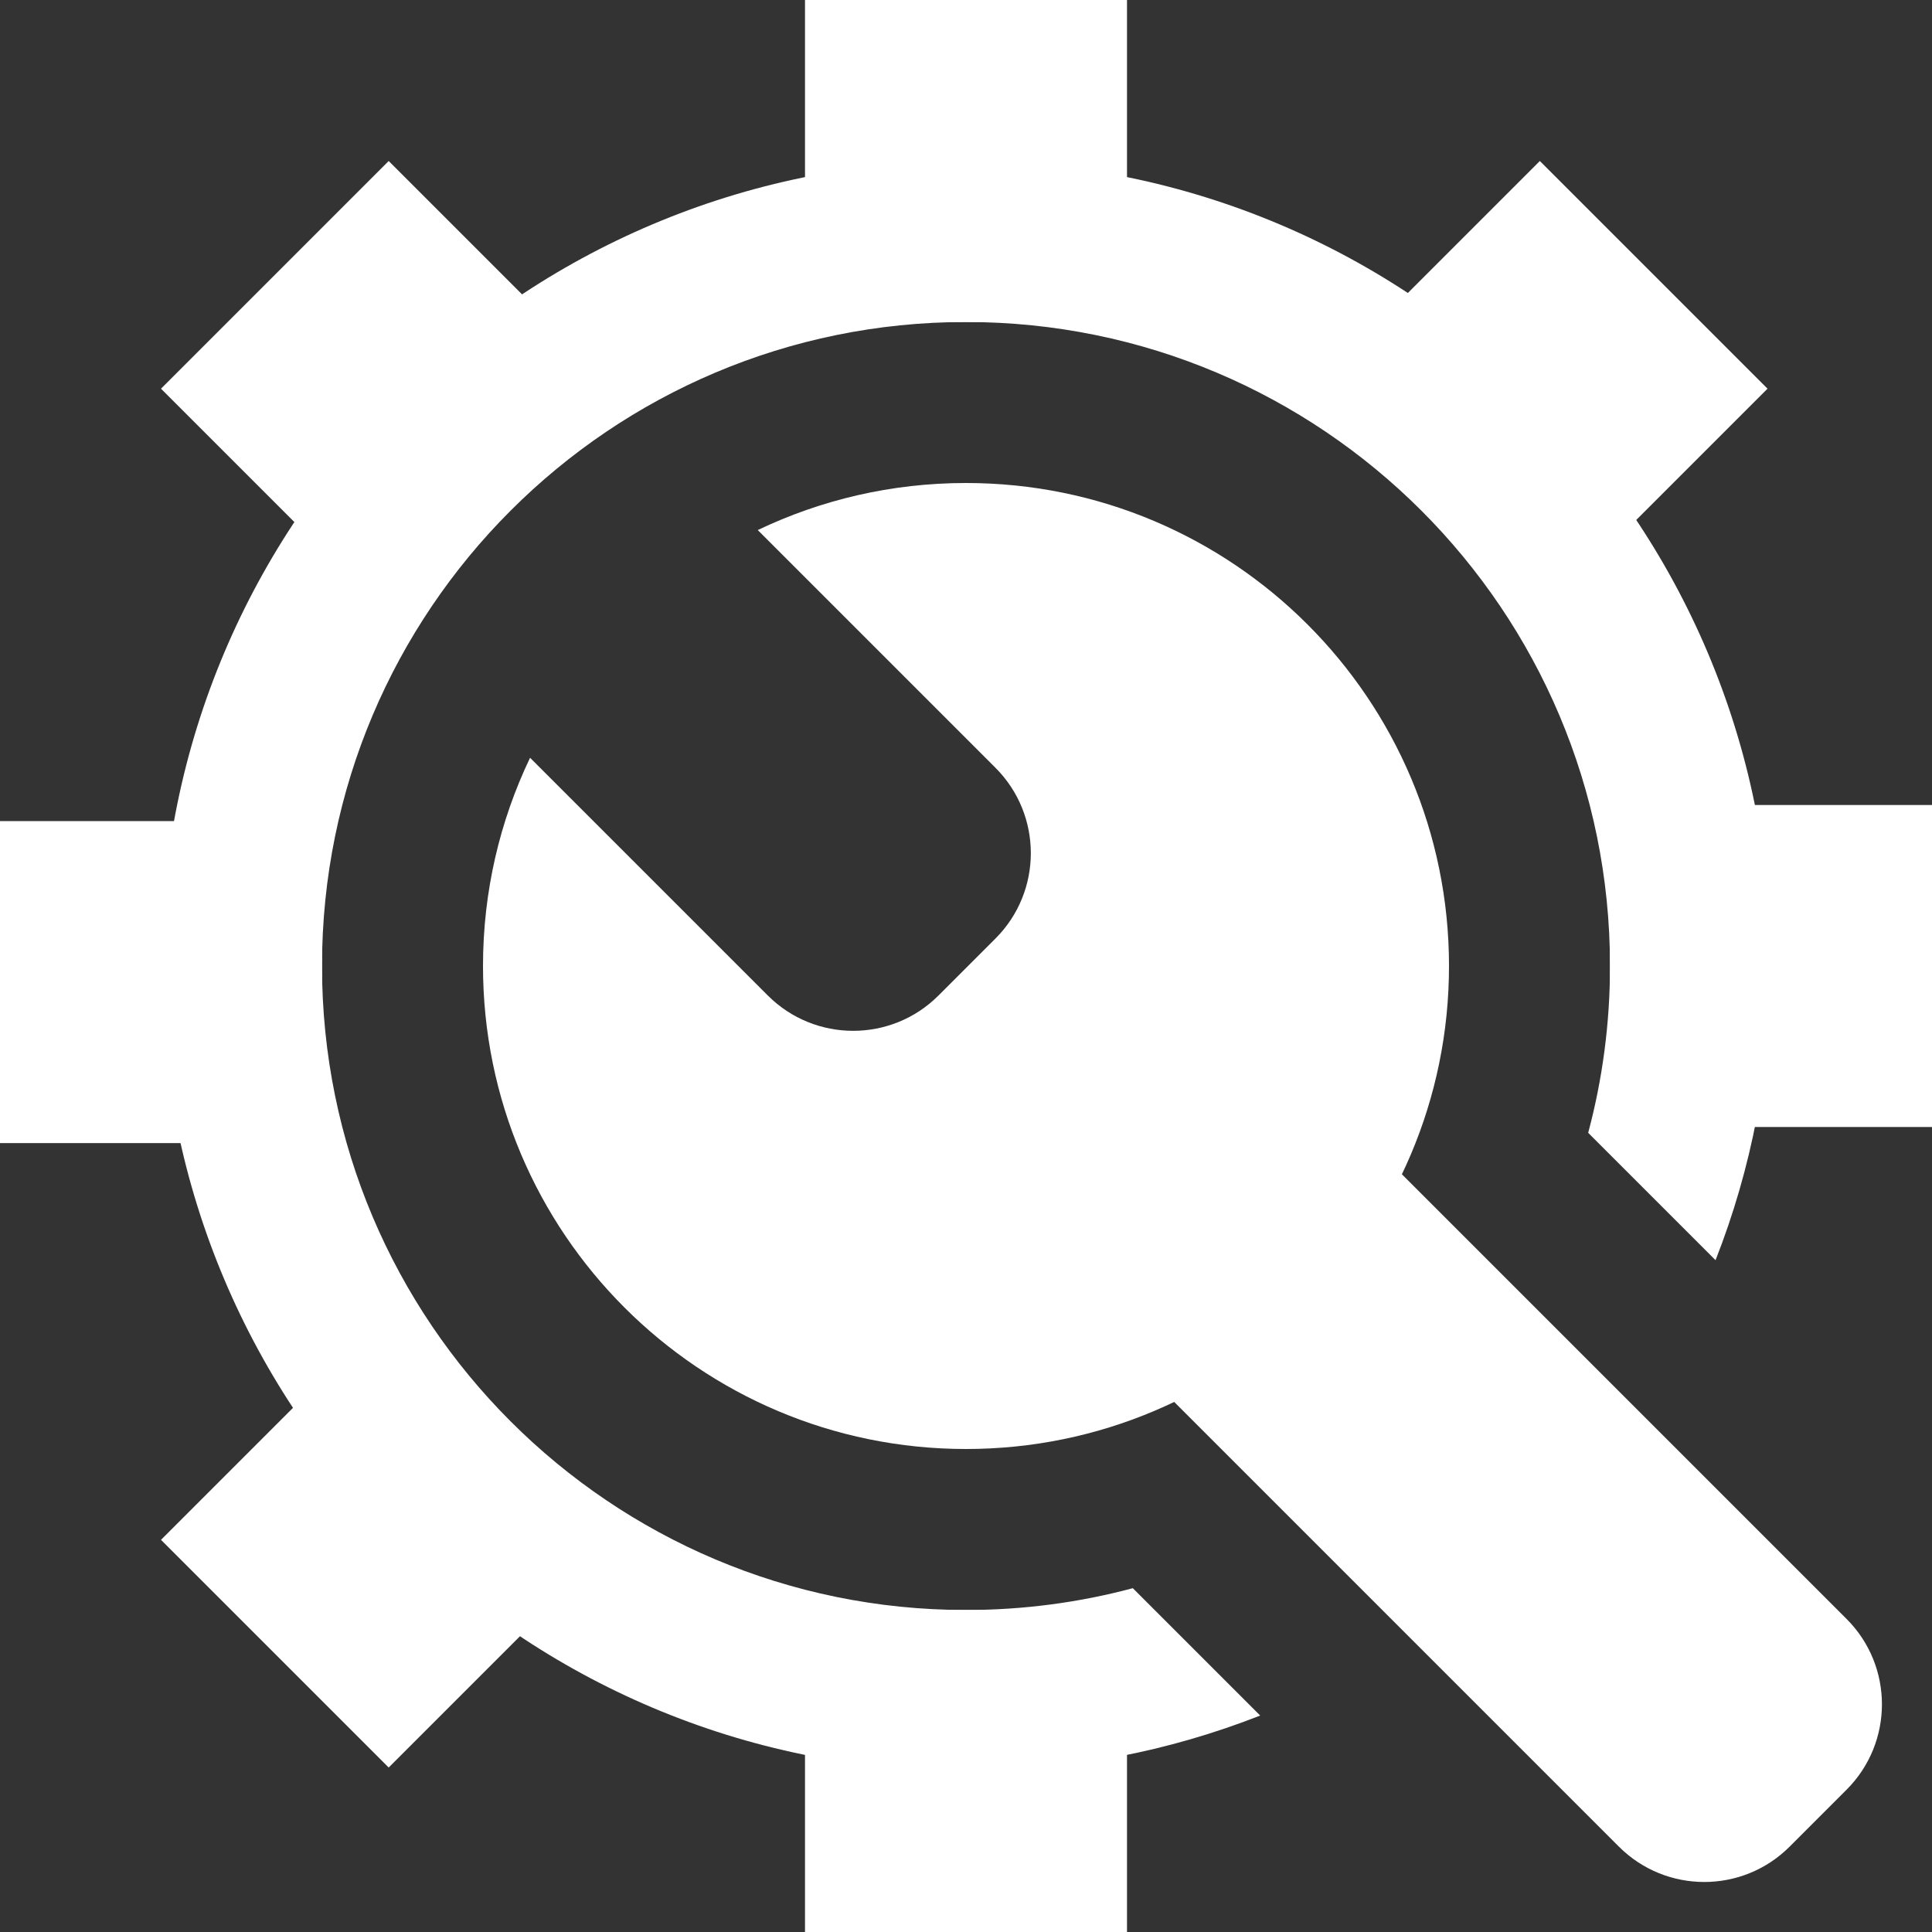 <?xml version="1.0" encoding="UTF-8"?>
<svg width="240px" height="240px" viewBox="0 0 240 240" version="1.1" xmlns="http://www.w3.org/2000/svg" xmlns:xlink="http://www.w3.org/1999/xlink">
    <rect x="0" y="0" width="240" height="240" fill="#333333" stroke="none"/>
    <!-- Generator: Sketch 46.2 (44496) - http://www.bohemiancoding.com/sketch -->
    <title>Tech Support</title>
    <desc>Created with Sketch.</desc>
    <defs></defs>
    <g id="Page-1" stroke="none" stroke-width="1" fill="none" fill-rule="evenodd">
        <g id="Group-7" fill="#FFFFFF">
            <path d="M213.112,156.544 C217.558,145.224 220,132.897 220,120 C220,64.772 175.228,20 120,20 C64.772,20 20,64.772 20,120 C20,175.228 64.772,220 120,220 C132.897,220 145.224,217.558 156.544,213.112 L140.722,197.29 C134.113,199.058 127.166,200 120,200 C75.817,200 40,164.183 40,120 C40,75.817 75.817,40 120,40 C164.183,40 200,75.817 200,120 C200,127.166 199.058,134.113 197.29,140.722 L213.112,156.544 Z" id="Combined-Shape"></path>
            <g id="Group-5" transform="translate(60, 60)">
                <path d="M5.847,34.132 C2.099,41.964 0,50.737 0,60 C0,93.137 26.863,120 60,120 C93.137,120 120,93.137 120,60 C120,26.863 93.137,0 60,0 C50.737,0 41.964,2.099 34.132,5.847 L63.66,35.376 C69.518,41.234 69.518,50.731 63.66,56.589 L63.66,56.589 L56.589,63.66 C50.731,69.518 41.234,69.518 35.376,63.66 L5.847,34.132 Z" id="Combined-Shape"></path>
                <path d="M110.497,80.503 L150.497,80.503 L150.497,165.503 L150.497,165.503 C150.497,173.787 143.782,180.503 135.497,180.503 L125.497,180.503 L125.497,180.503 C117.213,180.503 110.497,173.787 110.497,165.503 L110.497,80.503 Z" id="Rectangle-13" transform="translate(130.497, 130.503) rotate(-45) translate(-130.497, -130.503) "></path>
            </g>
            <g id="Group-6">
                <rect id="Rectangle-11" x="100" y="0" width="40" height="40"></rect>
                <rect id="Rectangle-11" x="200" y="100" width="40" height="40"></rect>
                <rect id="Rectangle-11" x="100" y="200" width="40" height="40"></rect>
                <rect id="Rectangle-11" x="0" y="102" width="40" height="40"></rect>
                <rect id="Rectangle-11" transform="translate(48.284, 48.284) rotate(45) translate(-48.284, -48.284) " x="28.284" y="28.284" width="40" height="40"></rect>
                <rect id="Rectangle-11" transform="translate(191.284, 48.284) rotate(45) translate(-191.284, -48.284) " x="171.284" y="28.284" width="40" height="40"></rect>
                <rect id="Rectangle-11" transform="translate(48.284, 191.284) rotate(45) translate(-48.284, -191.284) " x="28.284" y="171.284" width="40" height="40"></rect>
            </g>
        </g>
    </g>
</svg>
